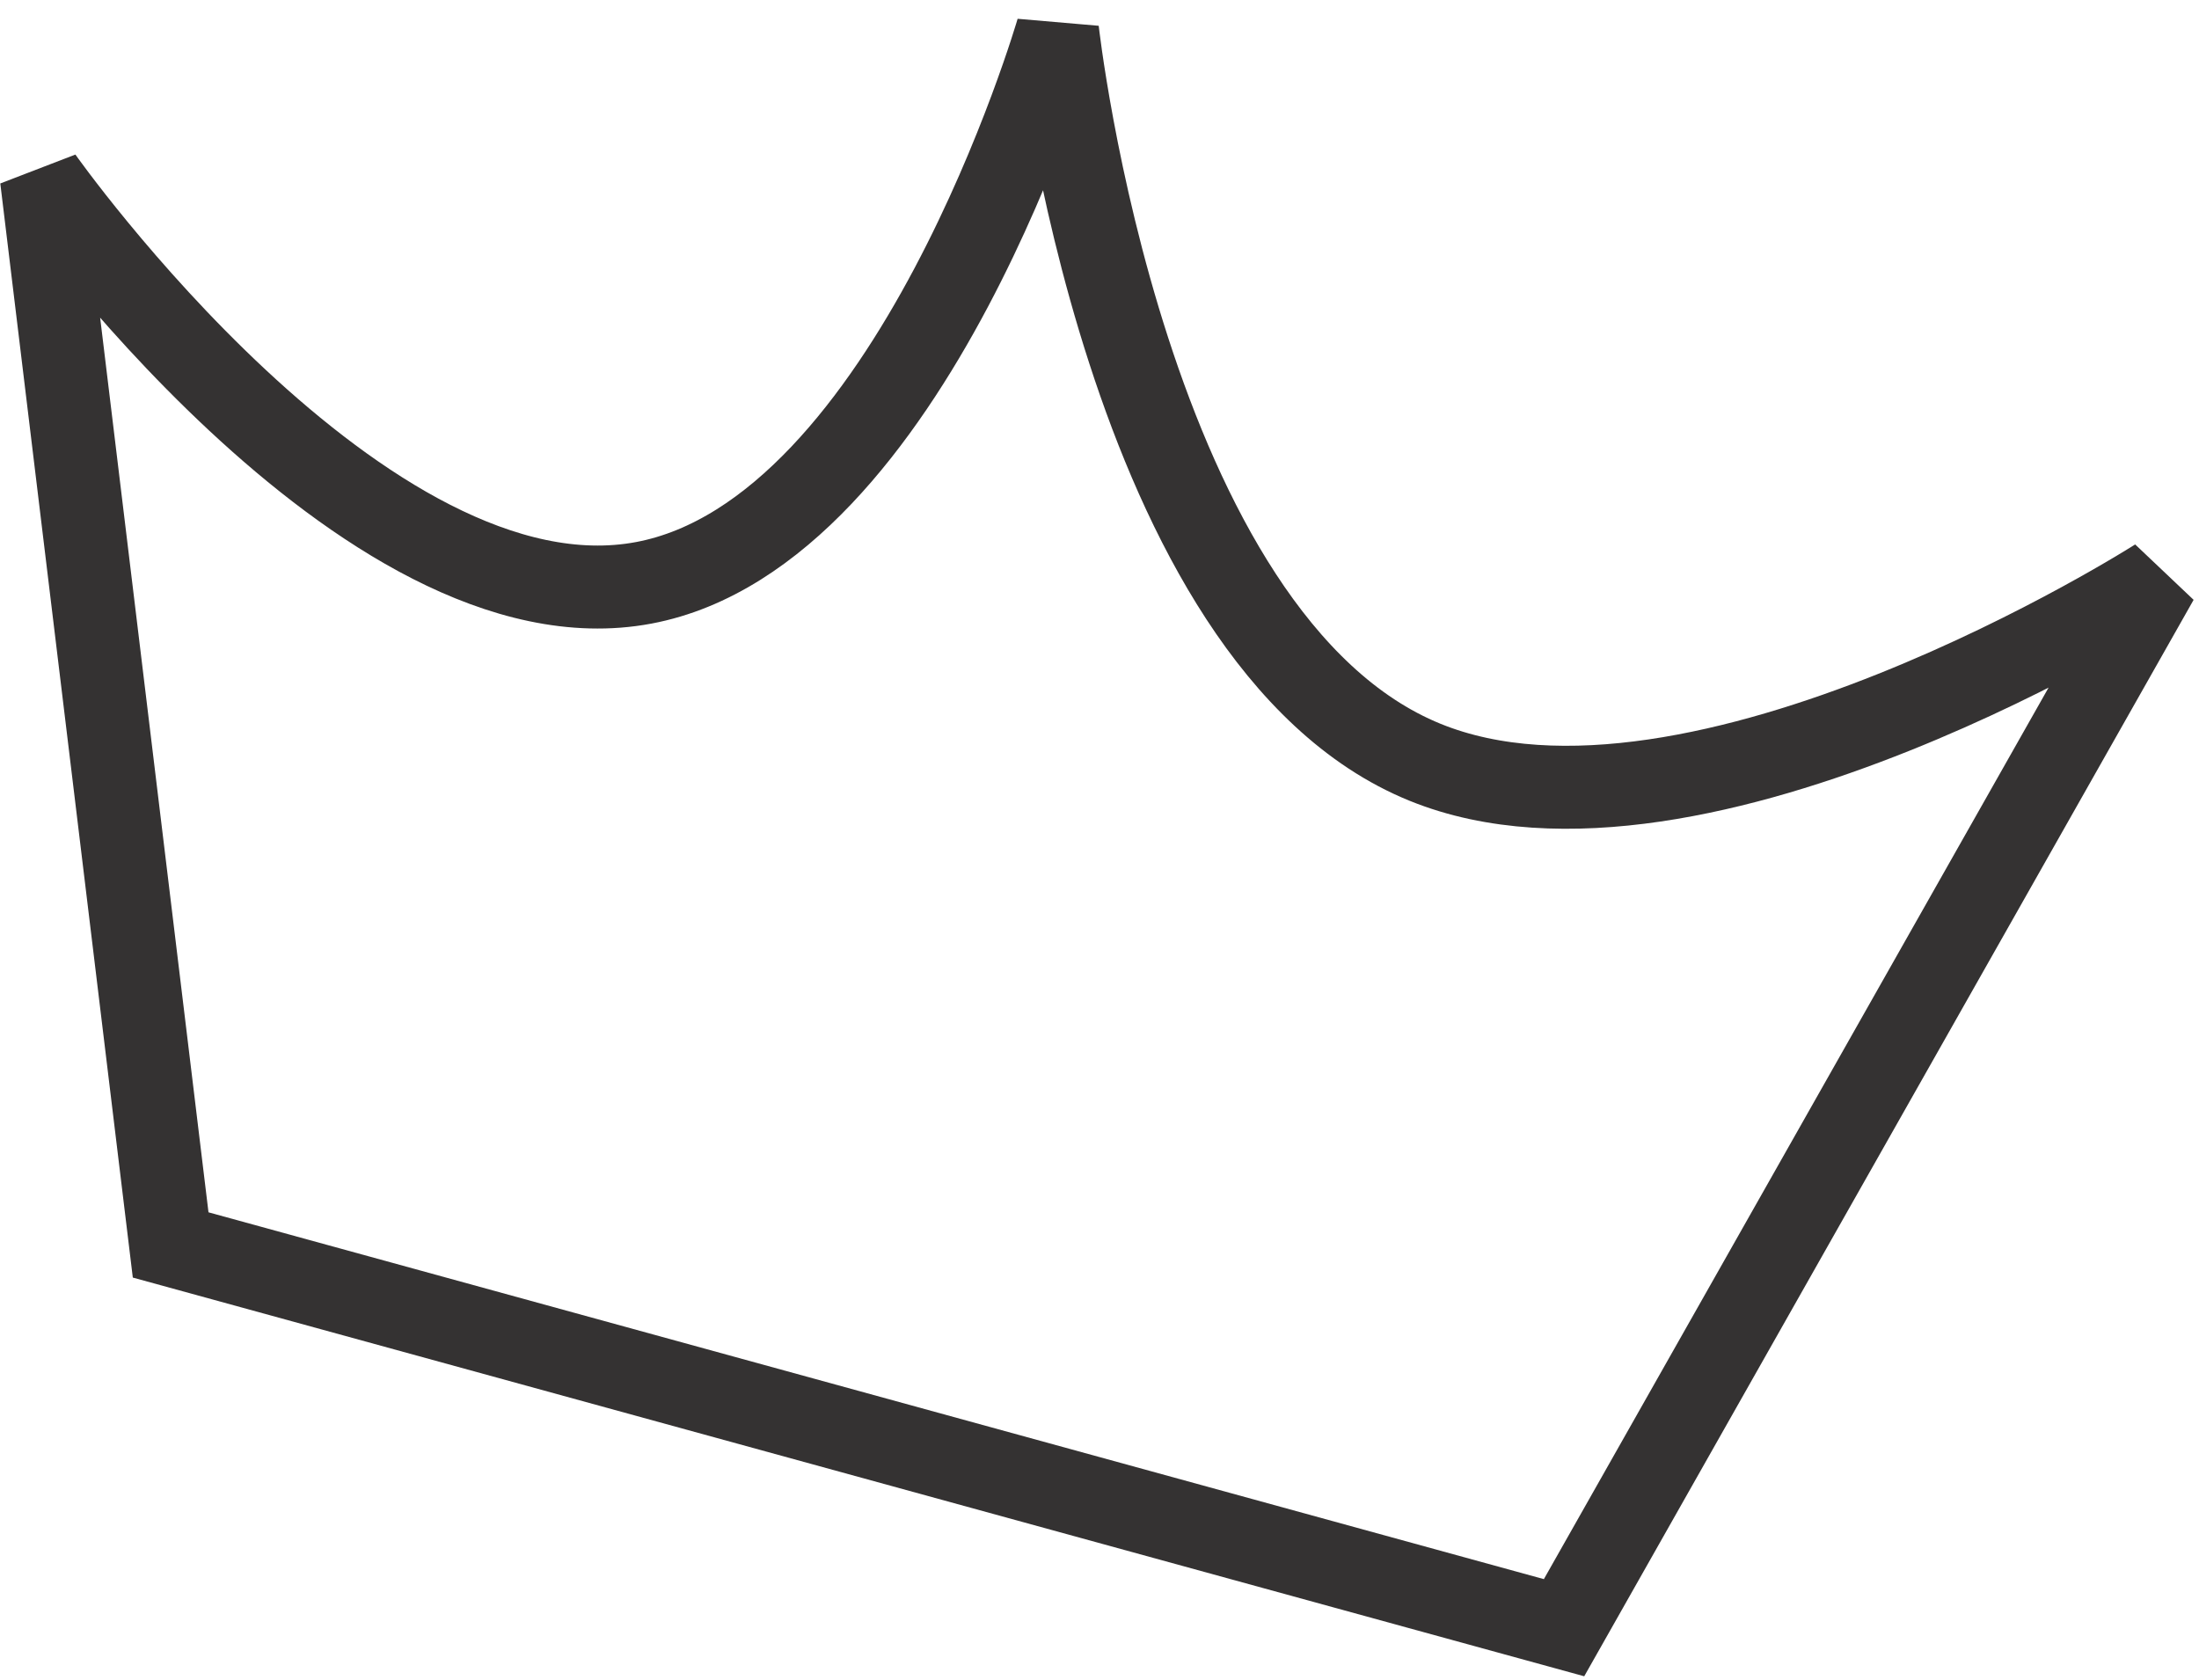 <?xml version="1.0" encoding="UTF-8"?> <svg xmlns="http://www.w3.org/2000/svg" width="106" height="81" viewBox="0 0 106 81" fill="none"><path d="M104 27.93L75.393 78.463L8.226 60.012L2 8.603C2 8.603 17.538 30.633 31.031 28.095C43.952 25.665 50.974 1.463 50.974 1.463C50.974 1.463 54.227 30.861 68.692 36.745C81.835 42.092 104 27.93 104 27.93Z" stroke="#343232" stroke-width="4"></path></svg> 